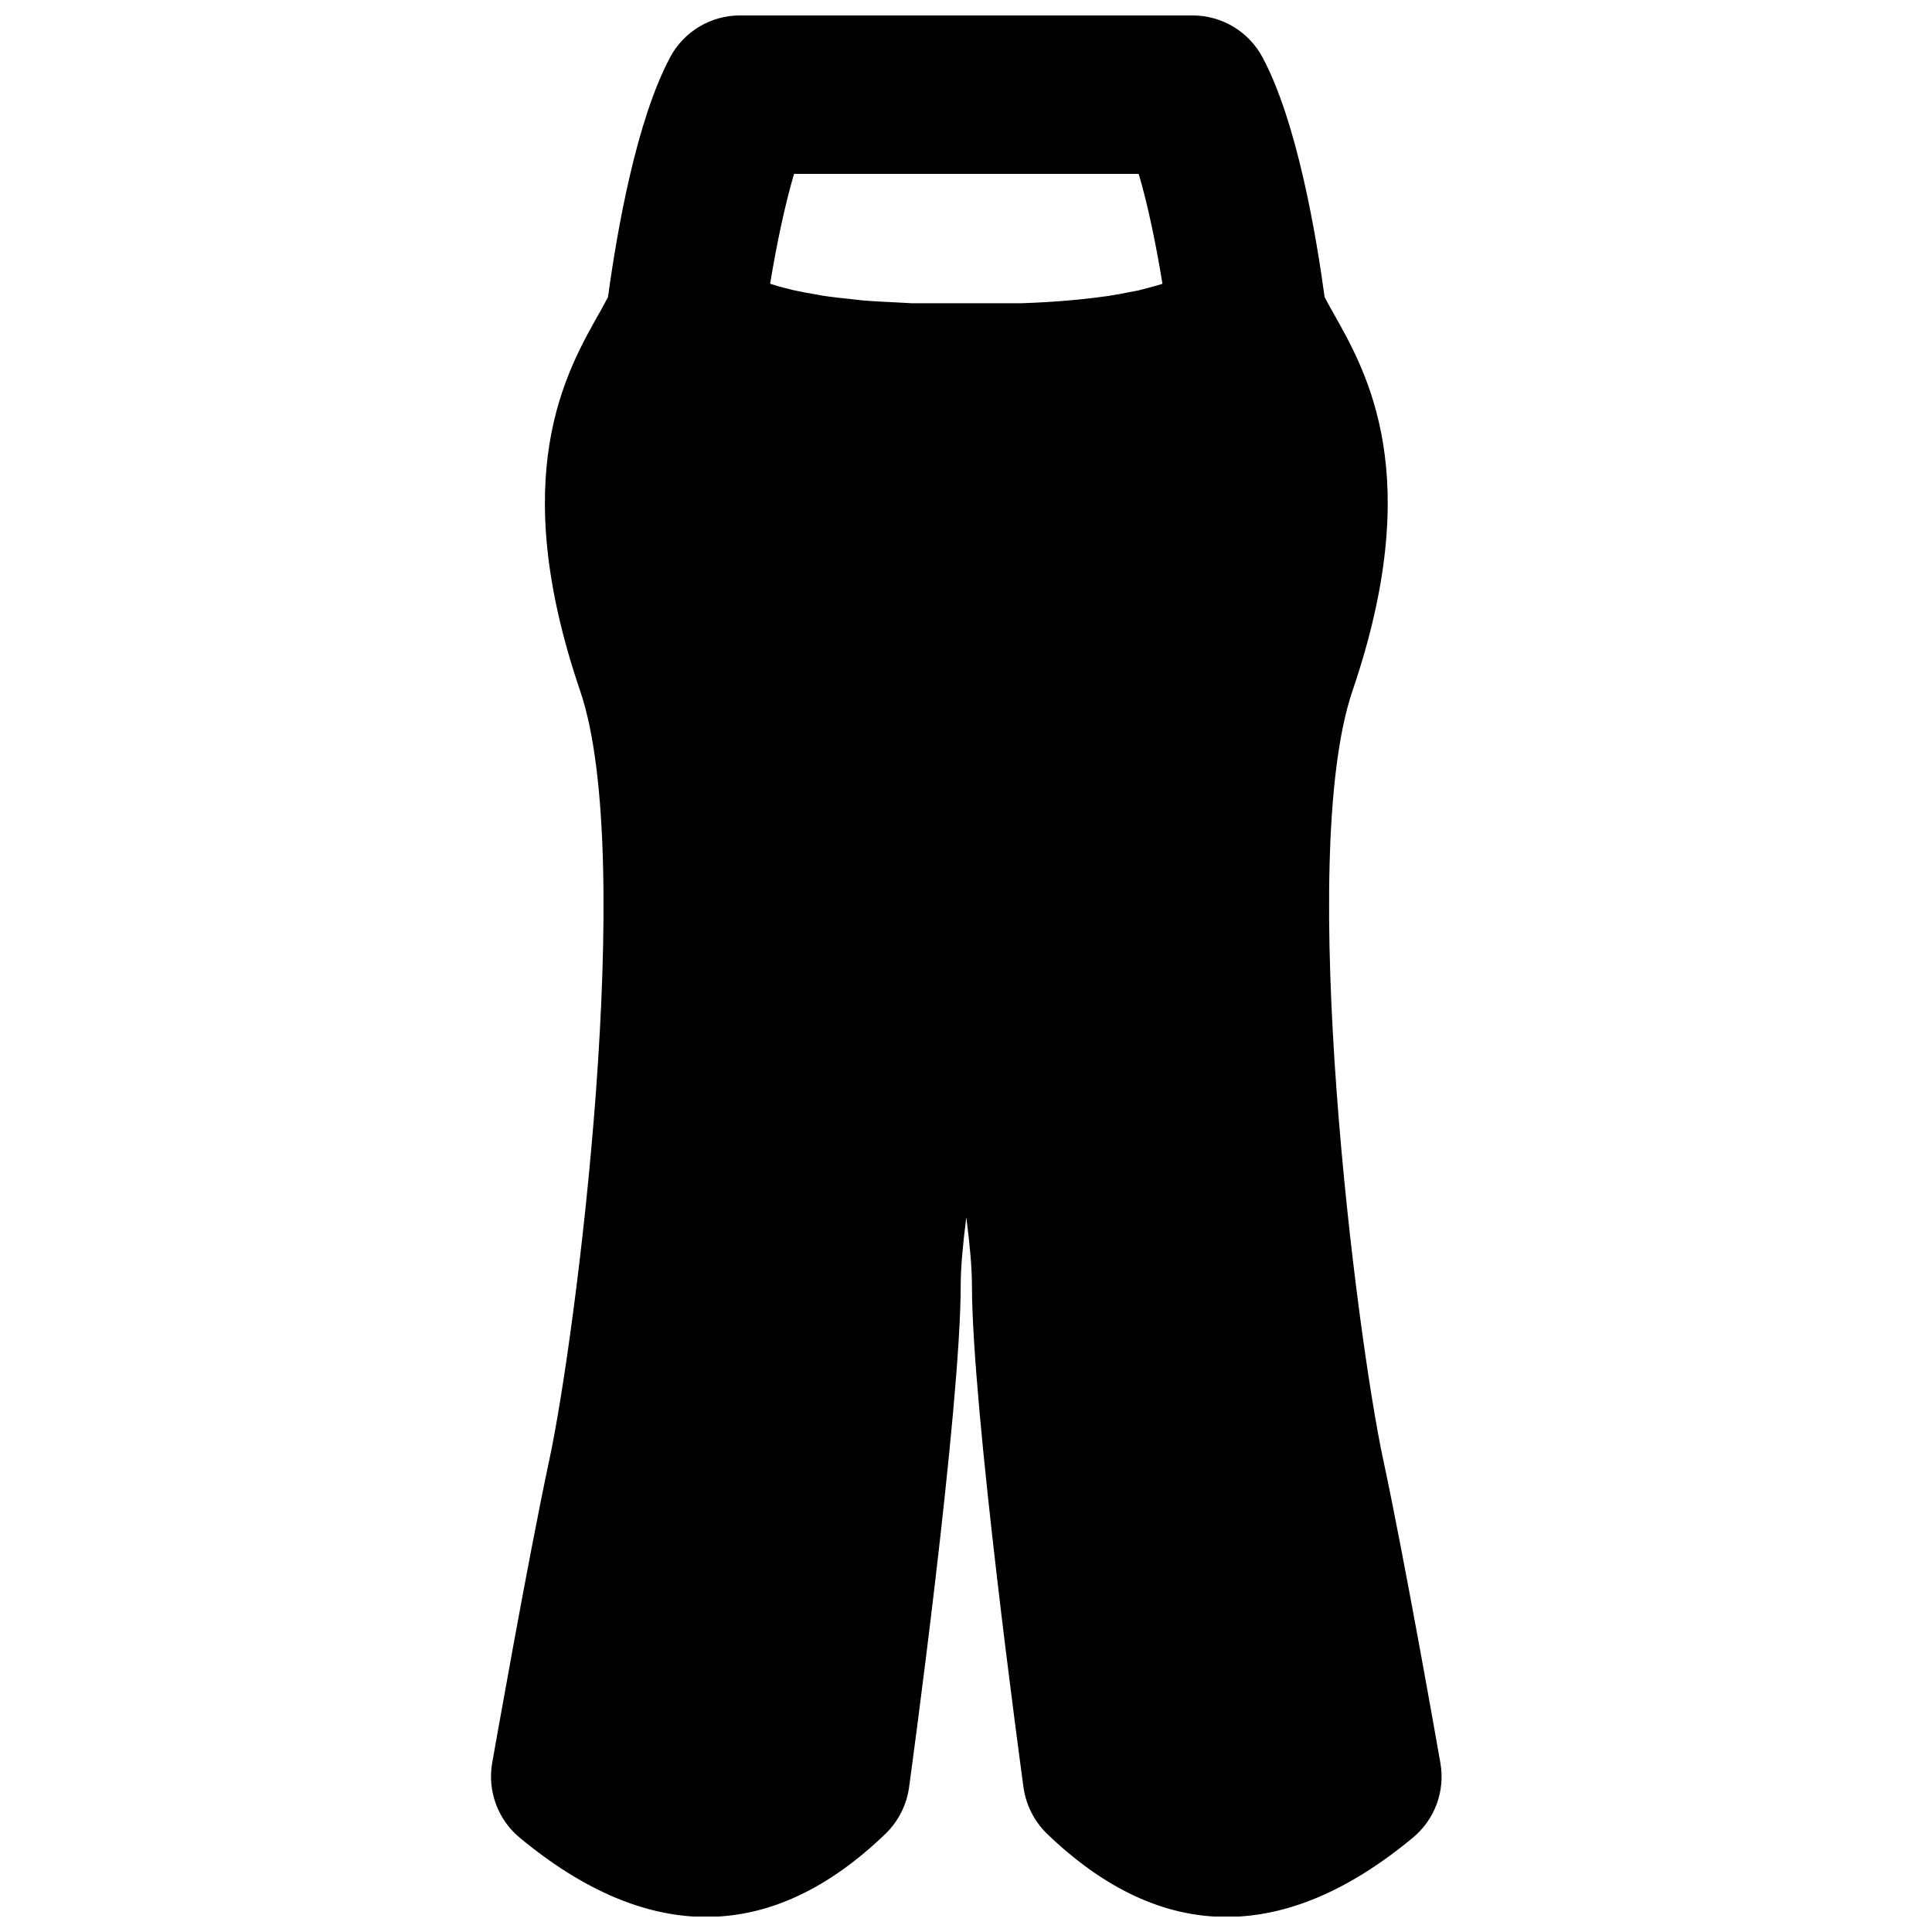<?xml version="1.0" encoding="UTF-8"?>
<!-- Uploaded to: SVG Repo, www.svgrepo.com, Generator: SVG Repo Mixer Tools -->
<svg width="800px" height="800px" version="1.1" viewBox="144 144 512 512" xmlns="http://www.w3.org/2000/svg">
 <defs>
  <clipPath id="a">
   <path d="m274 148.09h253v503.81h-253z"/>
  </clipPath>
 </defs>
 <g clip-path="url(#a)">
  <path d="m354.43 190.08h91.336c2.434 8.207 4.598 18.727 6.297 29.117-0.105 0.039-0.168 0.082-0.273 0.105-0.883 0.293-2.055 0.586-3.129 0.879-0.965 0.254-1.805 0.504-2.918 0.777-0.773 0.168-1.762 0.316-2.602 0.484-1.742 0.355-3.441 0.691-5.519 1.008-0.316 0.039-0.715 0.082-1.031 0.125-5.812 0.816-12.949 1.488-21.871 1.785h-29.137c-1.281-0.043-2.289-0.148-3.527-0.191-3.34-0.168-6.676-0.312-9.531-0.566-0.902-0.082-1.574-0.188-2.414-0.273-2.875-0.293-5.668-0.605-8.062-0.965-0.438-0.082-0.797-0.168-1.215-0.23-2.519-0.418-4.891-0.859-6.844-1.301-0.125-0.043-0.23-0.086-0.355-0.105-2.144-0.504-4.012-1.027-5.543-1.531 1.848-11.23 4.07-21.391 6.34-29.117m171.29 421.14c-0.375-2.164-9.383-53.512-15.156-80.402-6.988-32.473-23.195-159.52-8.145-203.73 19.461-57.059 3.926-84.285-5.309-100.55-0.758-1.344-1.43-2.562-2.078-3.82-2.184-16.125-7.242-46.27-16.438-63.504-3.652-6.844-10.789-11.125-18.535-11.125h-119.97c-7.746 0-14.883 4.281-18.516 11.125-8.898 16.711-13.938 45.281-16.457 63.543-0.672 1.238-1.301 2.438-2.055 3.781-9.258 16.266-24.773 43.492-5.312 100.55 15.051 44.207-1.176 171.25-8.164 203.75-5.754 26.867-14.758 78.215-15.156 80.379-1.281 7.43 1.508 14.988 7.305 19.793 34.215 28.359 66.879 27.961 96.941-1.047 3.379-3.277 5.582-7.602 6.234-12.262 0.566-4.094 13.688-100.21 13.688-133.11 0-4.473 0.543-10.688 1.488-18.031 0.945 7.344 1.492 13.559 1.492 18.031 0 32.895 13.117 129.02 13.664 133.11 0.672 4.66 2.856 8.984 6.234 12.262 15.262 14.691 31.133 22.039 47.547 22.039 16.02 0 32.52-6.988 49.395-20.992 5.816-4.805 8.609-12.363 7.305-19.793" fill-rule="evenodd"/>
 </g>
</svg>